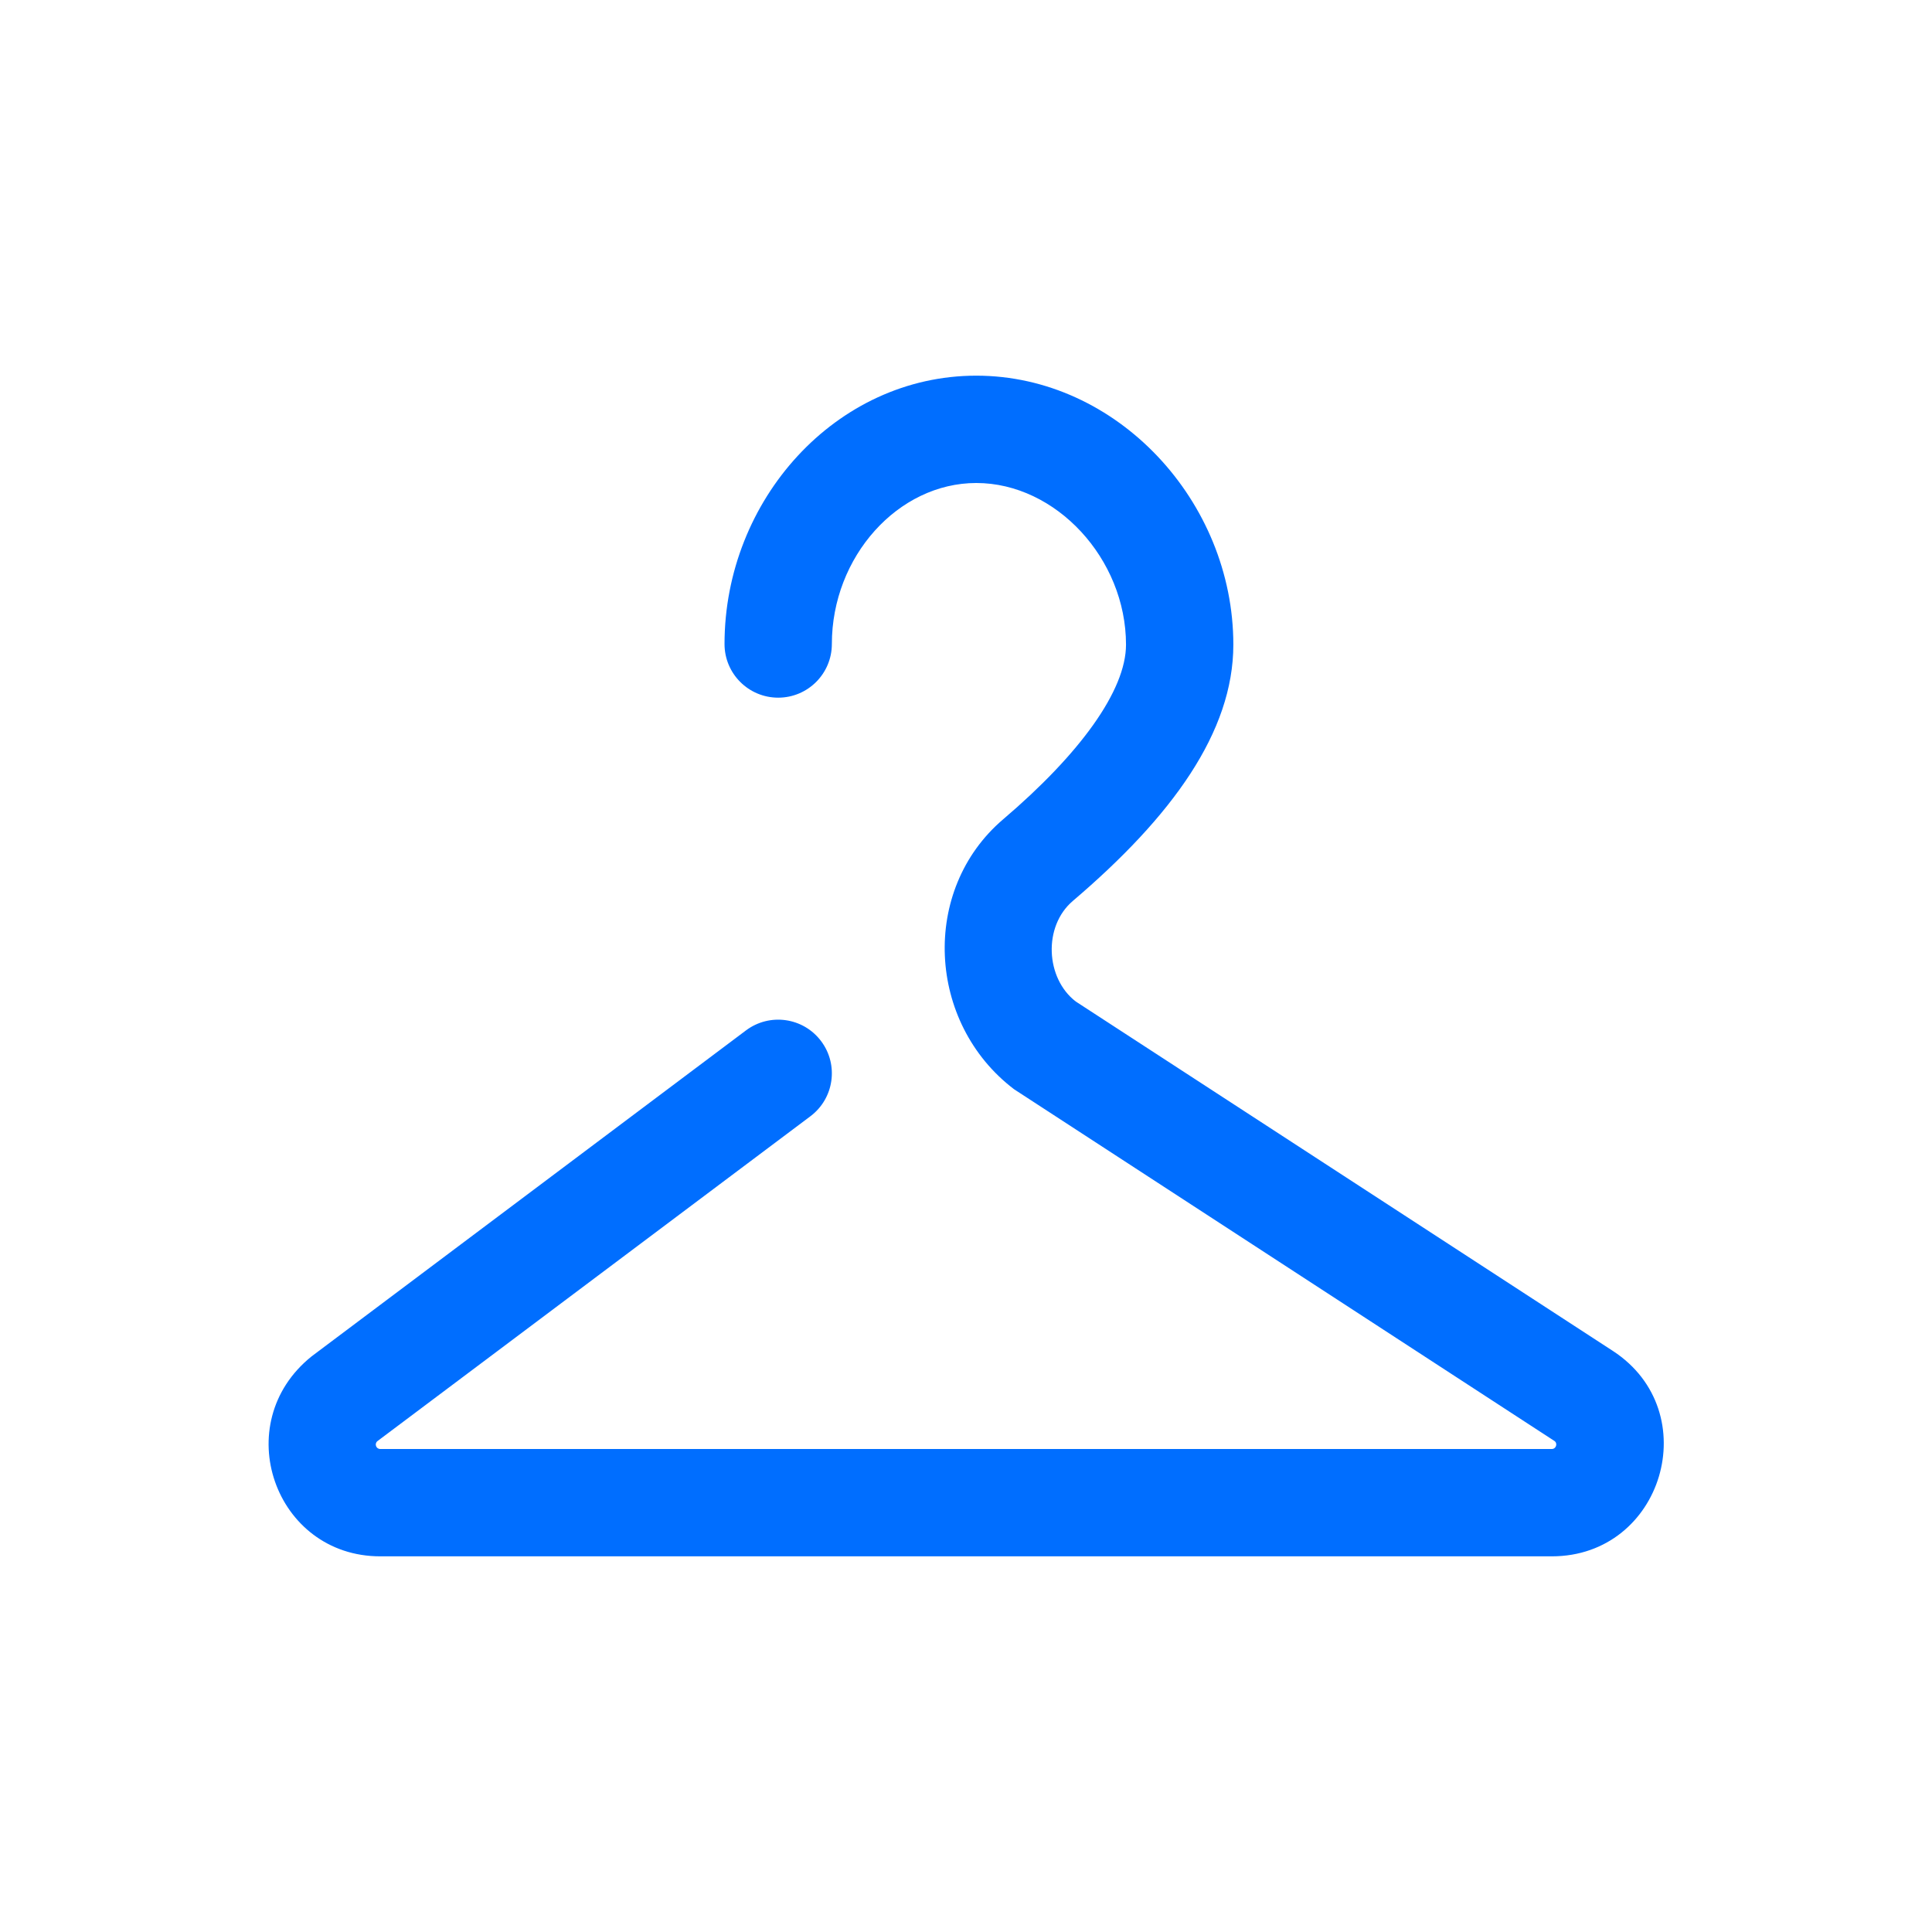 <?xml version="1.0" encoding="UTF-8"?> <svg xmlns="http://www.w3.org/2000/svg" width="160" height="160" viewBox="0 0 160 160" fill="none"> <path fill-rule="evenodd" clip-rule="evenodd" d="M61.779 85.334L25.81 112.325C18.874 117.885 22.747 128.889 31.491 128.889H128.513C137.712 128.889 141.279 116.922 133.583 111.886L89.092 82.942C86.591 81.026 86.369 76.721 88.848 74.611C97.063 67.614 102.14 60.615 102.14 53.387C102.14 41.514 92.517 31.111 80.851 31.111C69.224 31.111 60.002 41.409 60.002 53.334C60.002 55.788 61.992 57.778 64.447 57.778C66.901 57.778 68.891 55.788 68.891 53.334C68.891 46.113 74.365 40 80.851 40C87.447 40 93.251 46.275 93.251 53.387C93.251 57.179 89.443 62.427 83.085 67.844C76.205 73.701 76.773 84.731 83.98 90.206L128.725 119.33C129.02 119.523 128.878 120 128.513 120H31.491C31.141 120 30.988 119.564 31.258 119.347L67.114 92.444C69.077 90.971 69.475 88.185 68.001 86.222C66.528 84.258 63.742 83.861 61.779 85.334Z" fill="#006EFF"></path> </svg> 